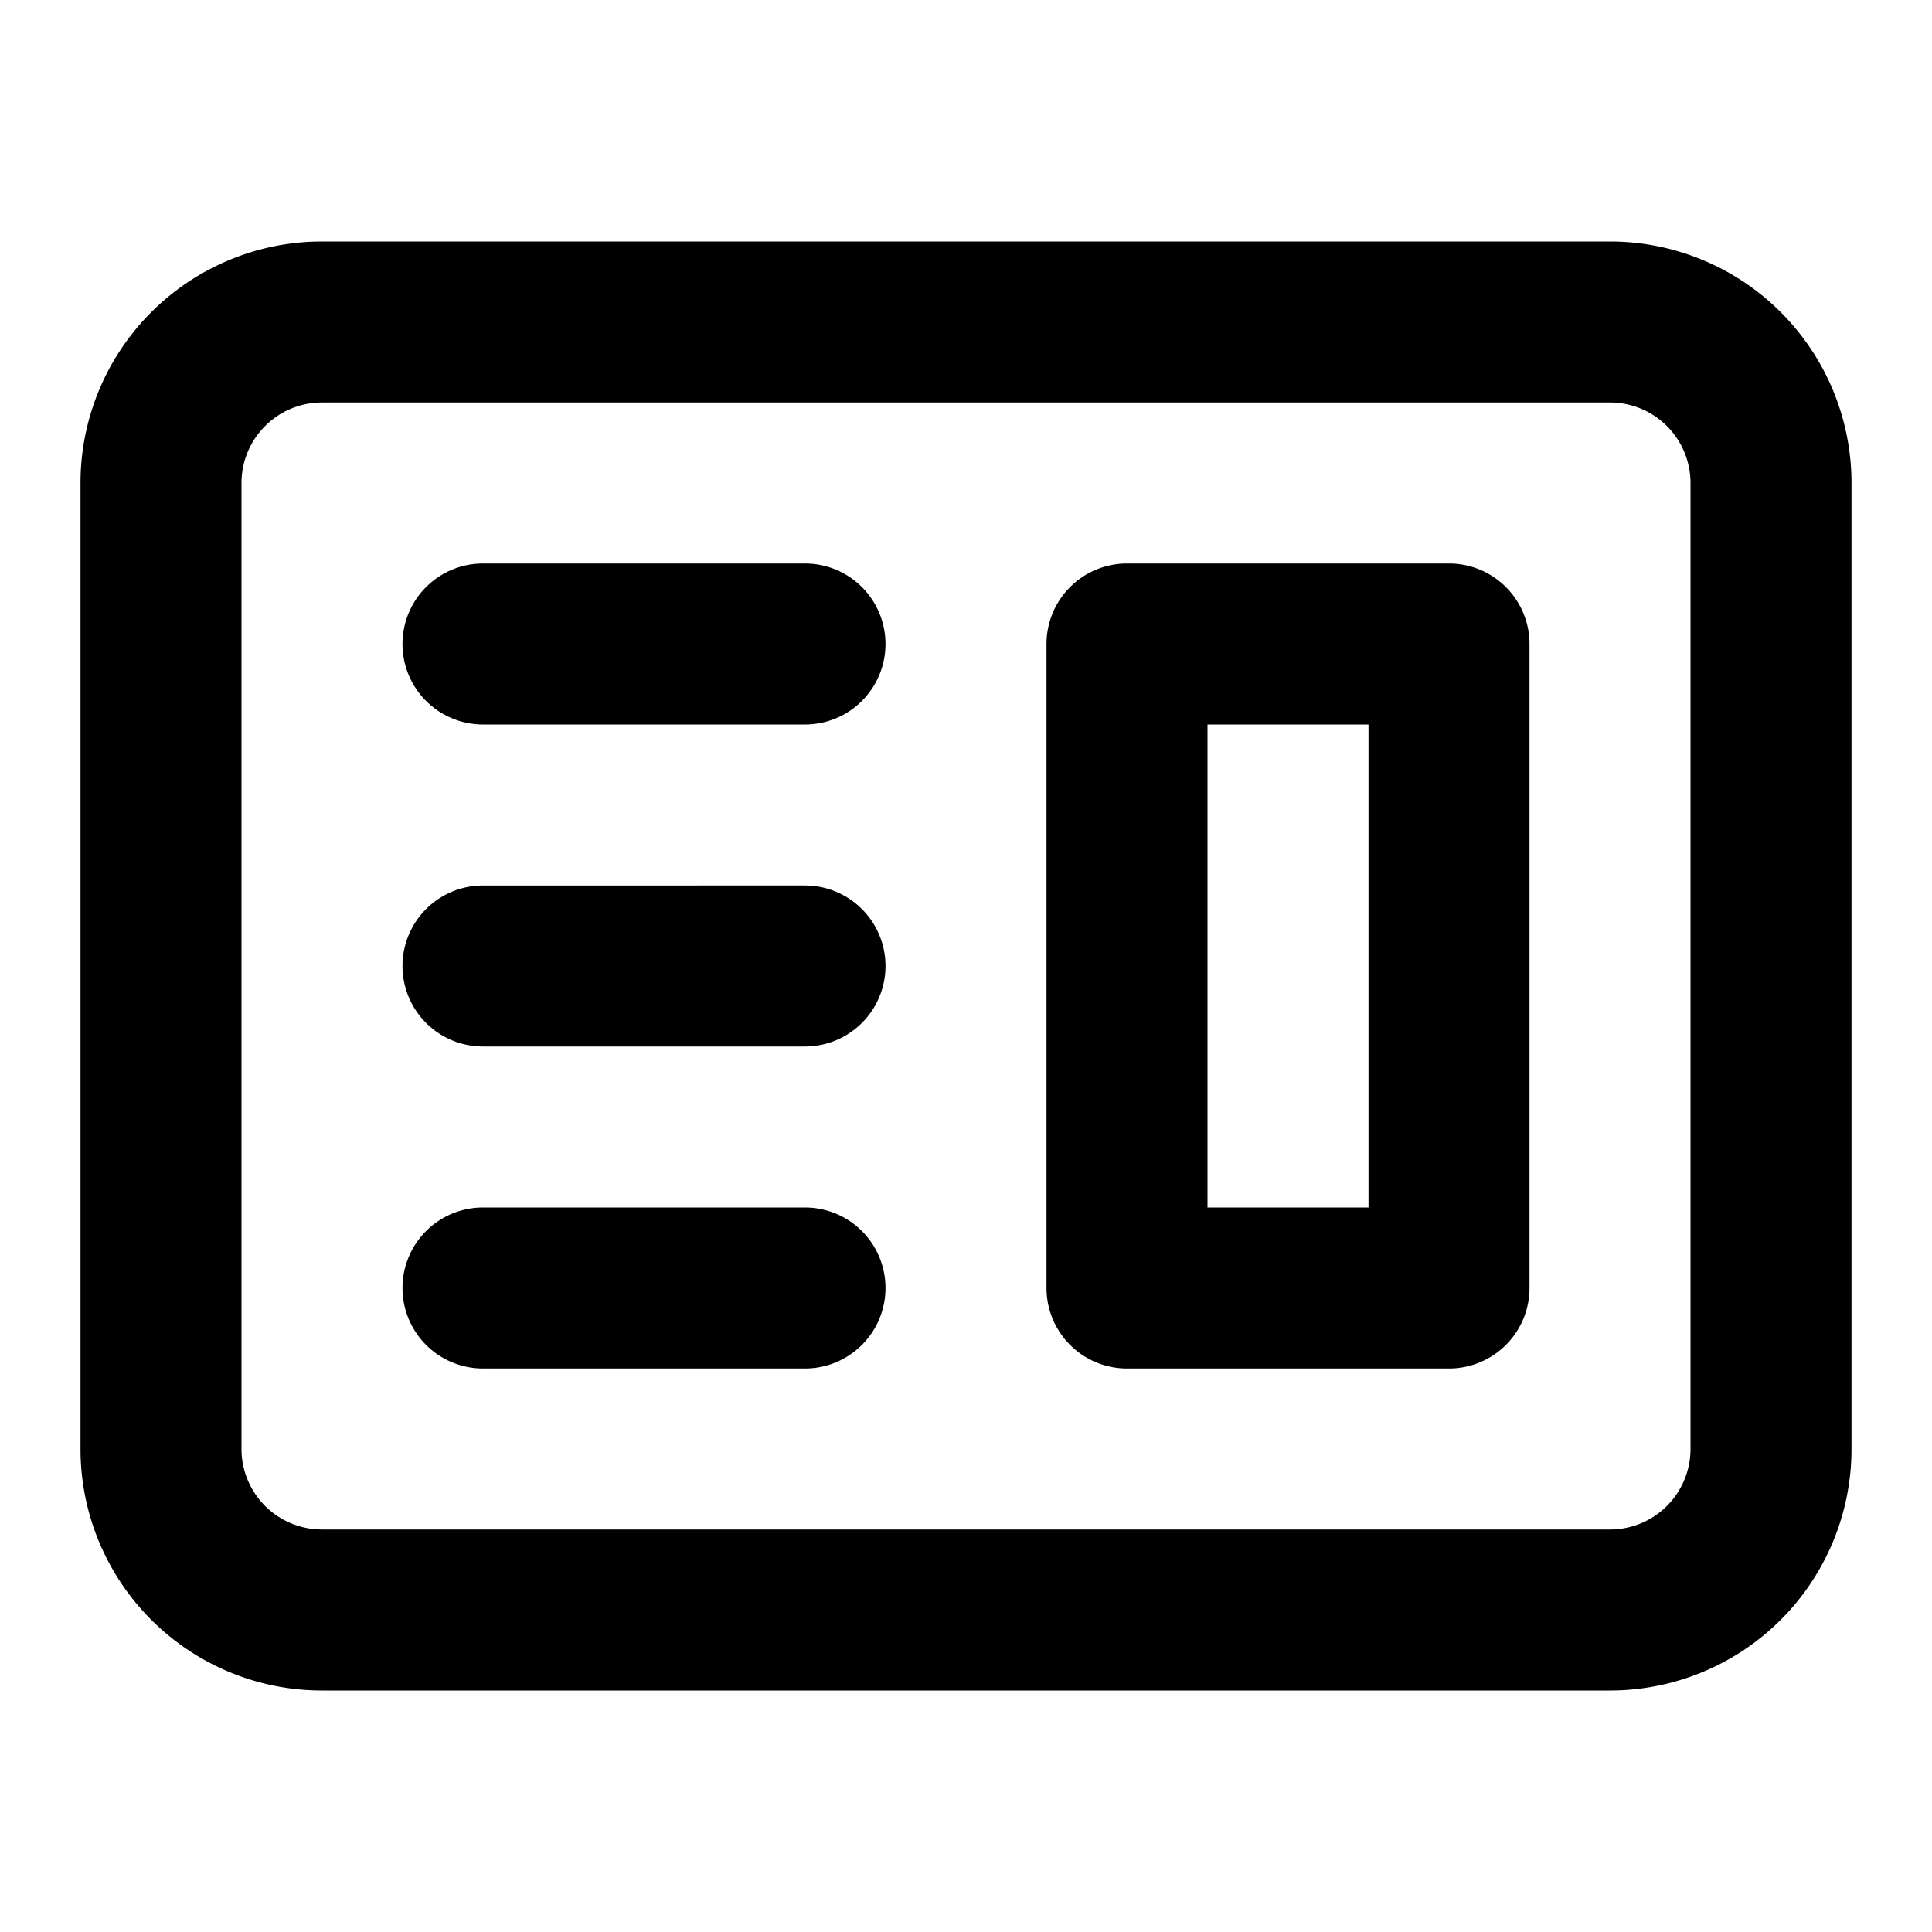 <svg xmlns="http://www.w3.org/2000/svg" width="32" height="32" viewBox="0 0 24 24"><g fill="currentColor"><path fill-rule="evenodd" d="M14 7a1 1 0 0 0-1 1v8a1 1 0 0 0 1 1h4a1 1 0 0 0 1-1V8a1 1 0 0 0-1-1zm3 2h-2v6h2z" clip-rule="evenodd"/><path d="M6 7a1 1 0 0 0 0 2h4a1 1 0 1 0 0-2zm0 4a1 1 0 1 0 0 2h4a1 1 0 1 0 0-2zm-1 5a1 1 0 0 1 1-1h4a1 1 0 1 1 0 2H6a1 1 0 0 1-1-1"/><path fill-rule="evenodd" d="M4 3a3 3 0 0 0-3 3v12a3 3 0 0 0 3 3h16a3 3 0 0 0 3-3V6a3 3 0 0 0-3-3zm16 2H4a1 1 0 0 0-1 1v12a1 1 0 0 0 1 1h16a1 1 0 0 0 1-1V6a1 1 0 0 0-1-1" clip-rule="evenodd"/></g></svg>